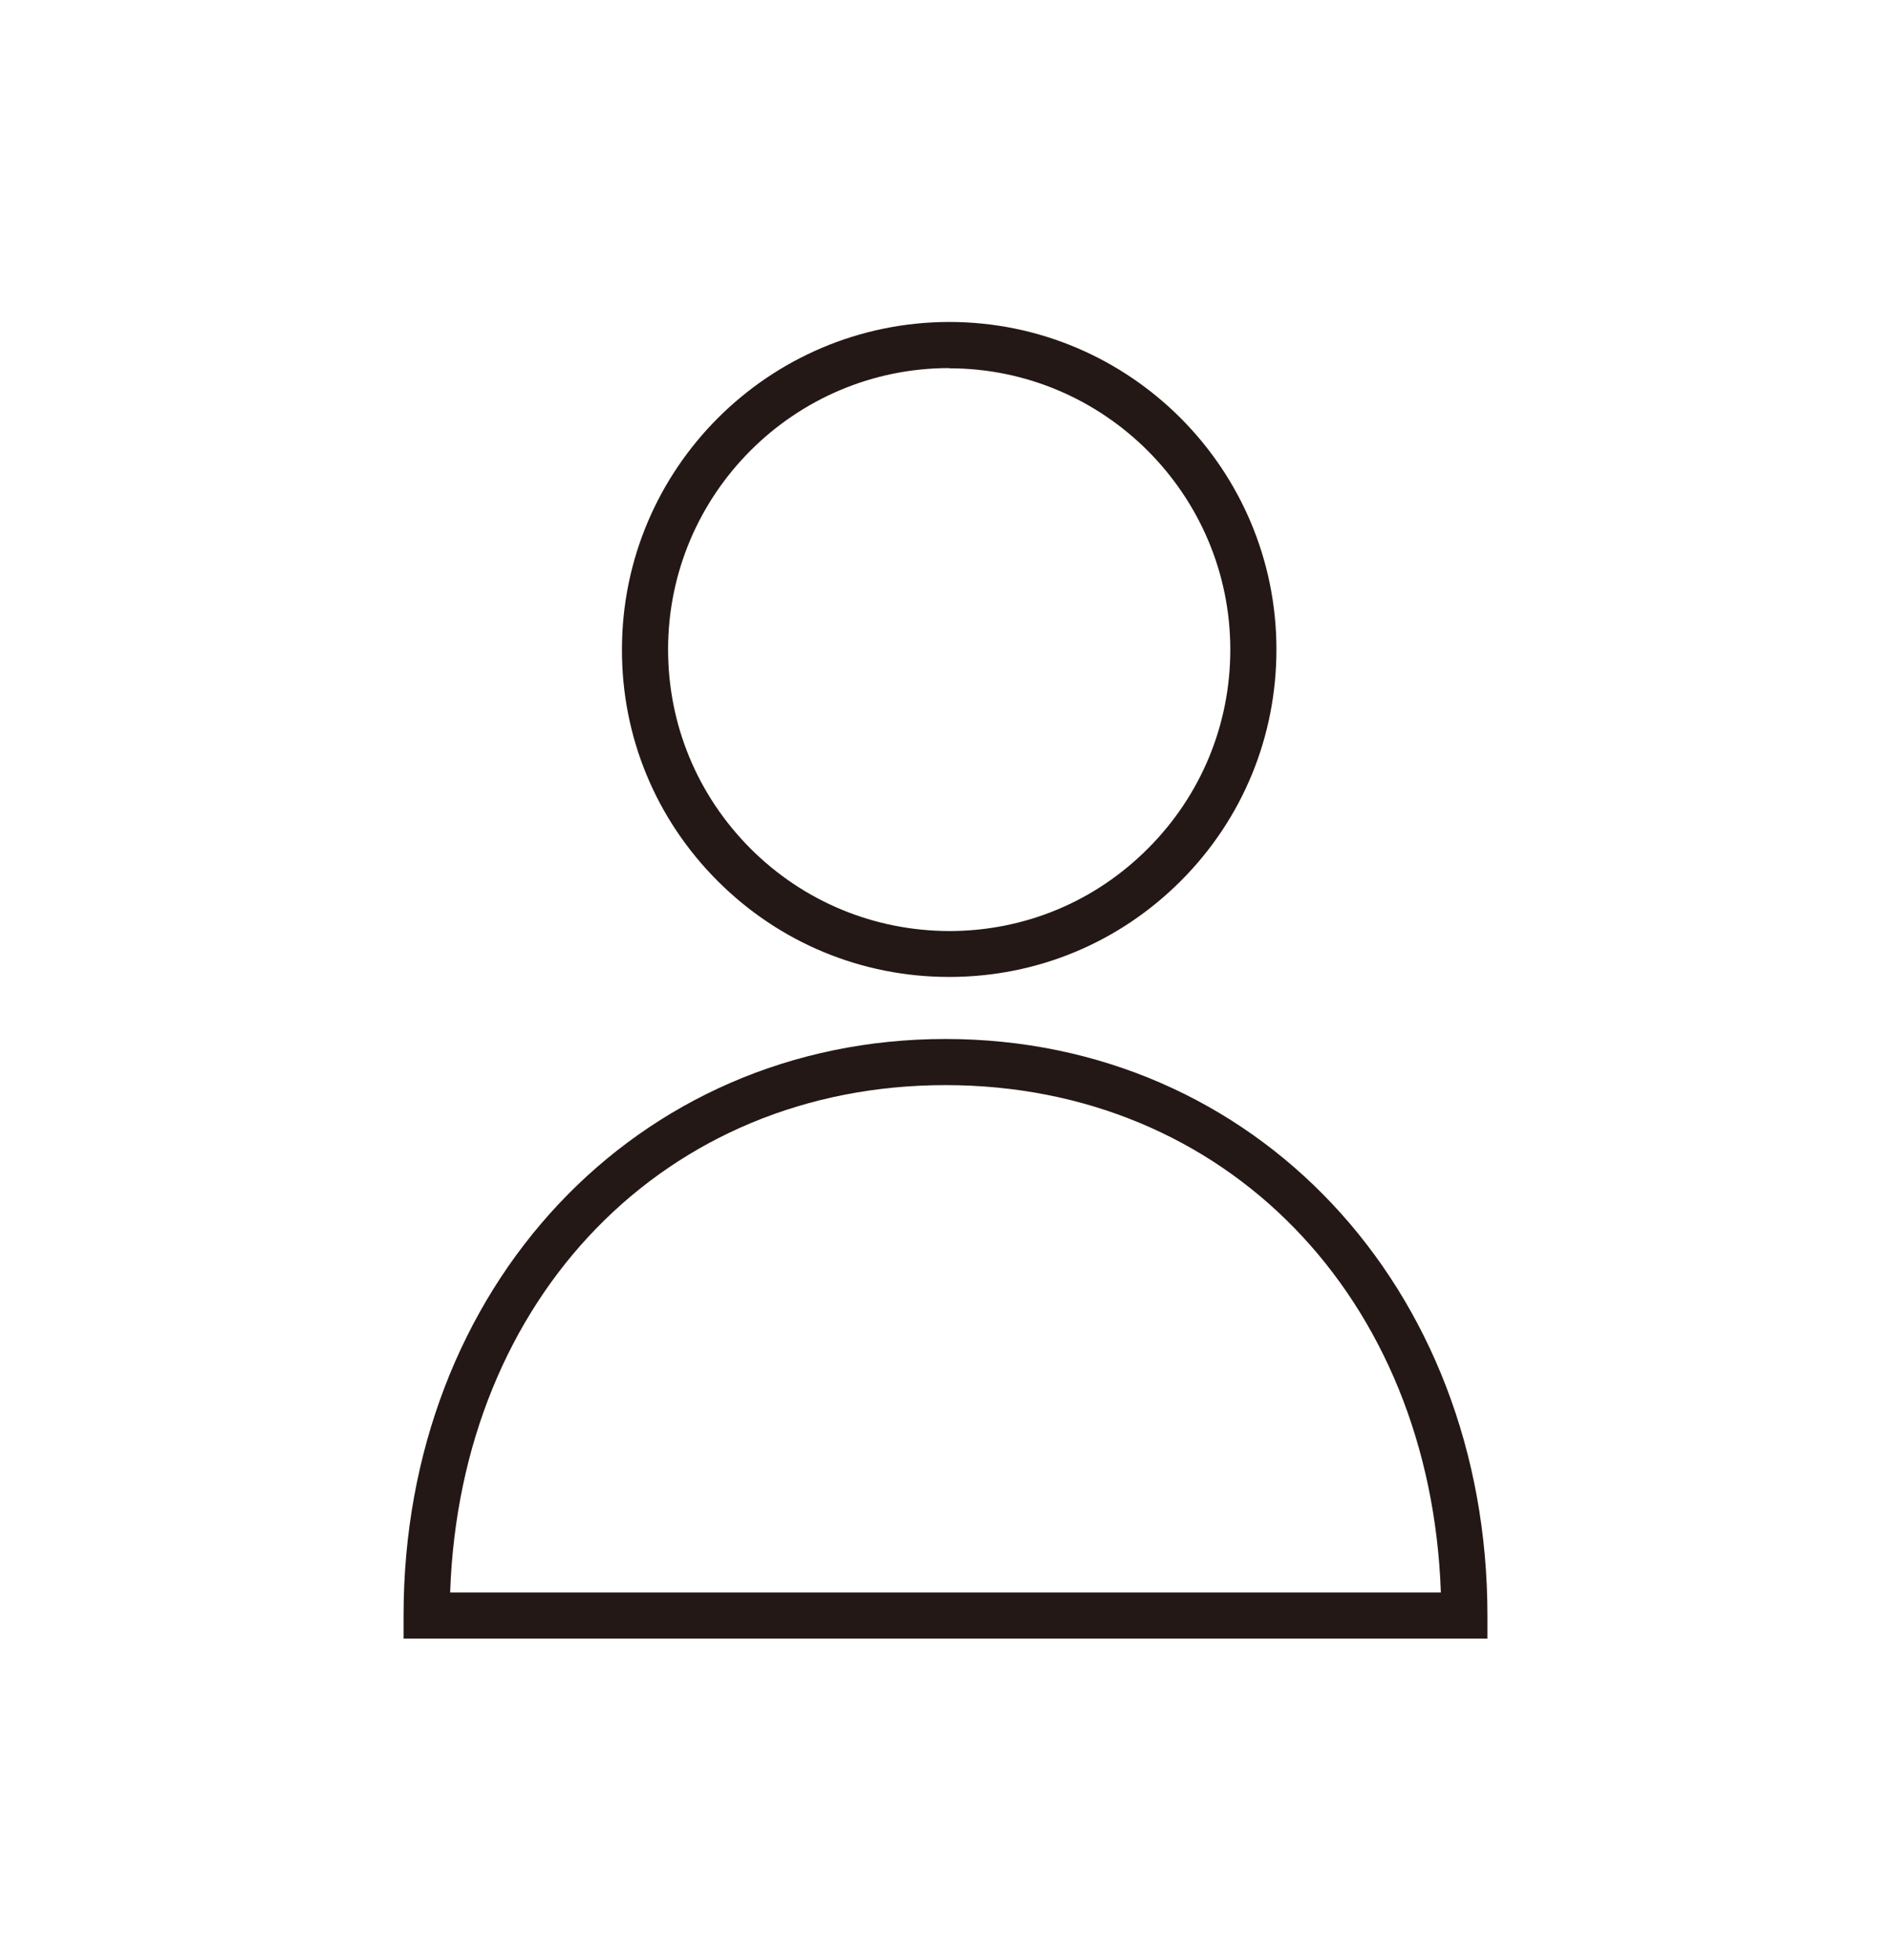<?xml version="1.0" encoding="UTF-8"?><svg id="_レイヤー_2" xmlns="http://www.w3.org/2000/svg" viewBox="0 0 82 85"><defs><style>.cls-1{fill:none;}.cls-2{fill:#231815;}</style></defs><g id="_レイヤー_1-2"><g><rect class="cls-1" width="82" height="85"/><path class="cls-2" d="M64.5,71.05H17.5v-1c0-14.25,10.1-25,23.5-25s23.5,10.75,23.5,25v1Zm-44.98-2H62.48c-.44-12.81-9.34-22-21.48-22s-21.04,9.19-21.48,22Zm21.64-26.69h0c-3.79,0-7.36-1.48-10.04-4.16-2.68-2.68-4.16-6.25-4.15-10.04,0-7.83,6.36-14.19,14.19-14.2,7.83,0,14.19,6.37,14.19,14.2,0,3.79-1.47,7.36-4.15,10.04-2.68,2.68-6.24,4.16-10.04,4.16Zm0-26.4c-6.72,0-12.19,5.47-12.19,12.2,0,3.26,1.27,6.32,3.57,8.63,2.3,2.3,5.36,3.57,8.62,3.58,3.26,0,6.32-1.27,8.62-3.58,2.3-2.3,3.57-5.37,3.57-8.62,0-6.72-5.47-12.2-12.19-12.2Z"/></g></g></svg>